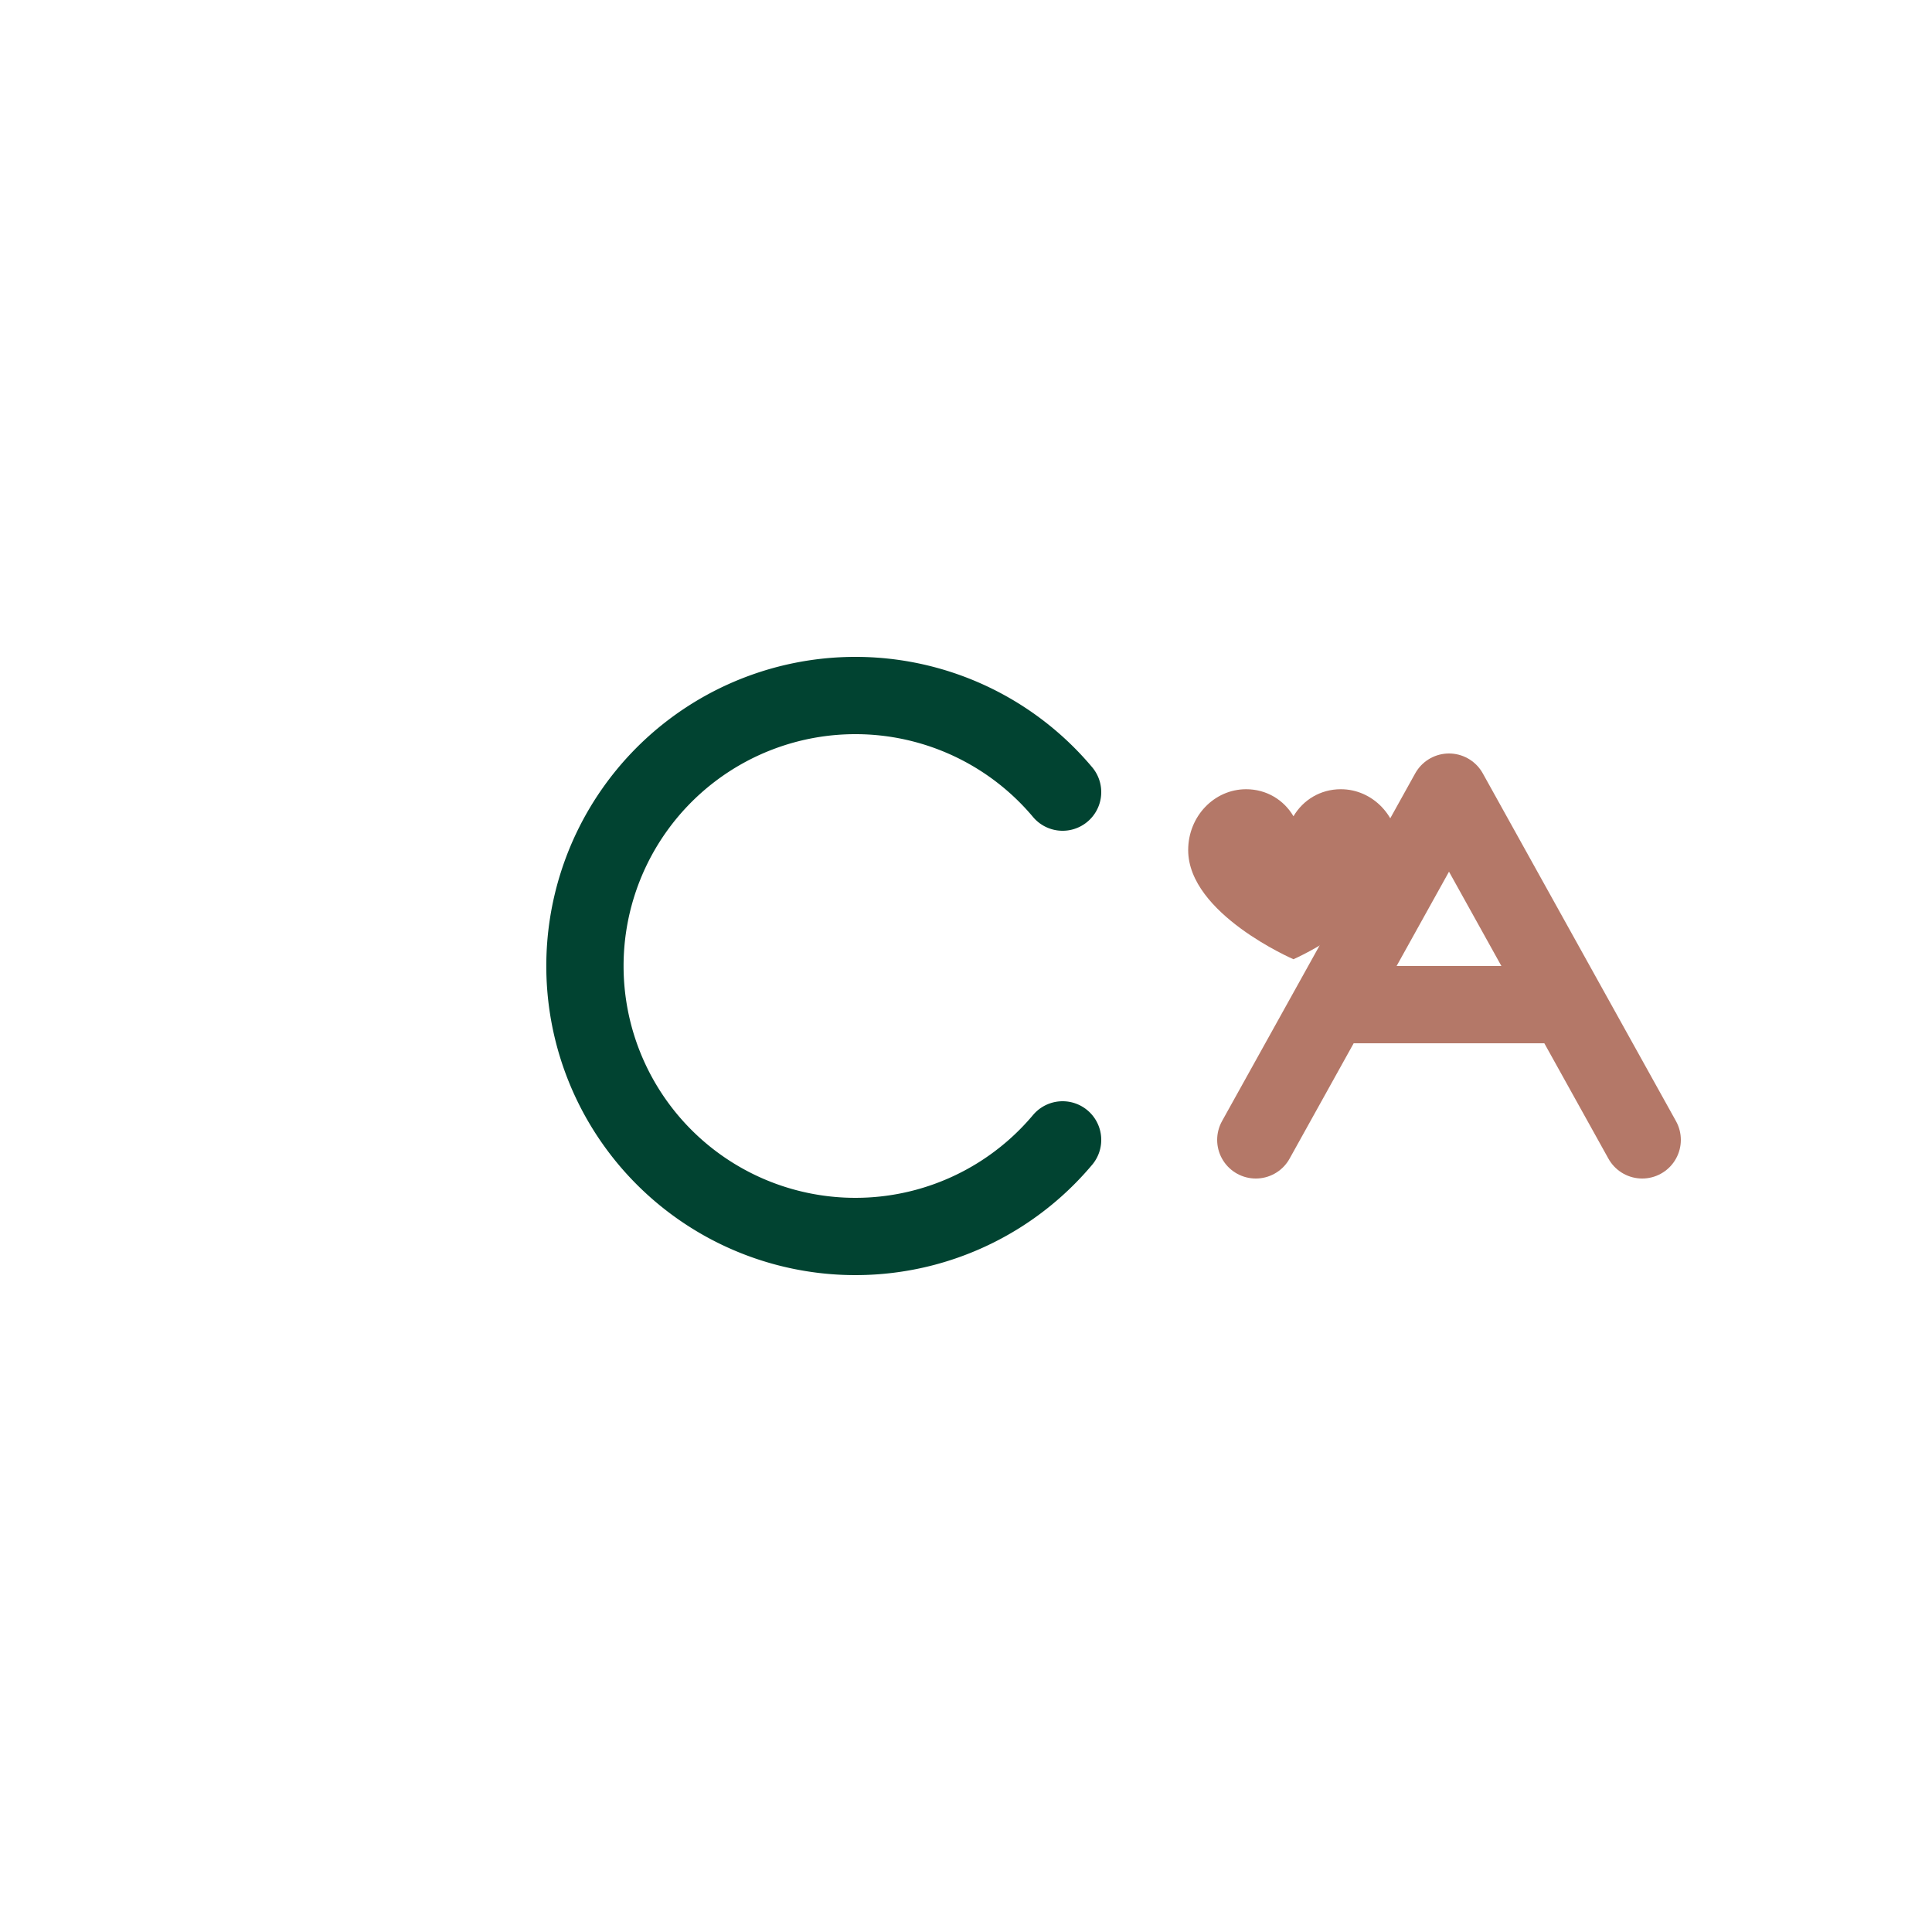 <?xml version="1.0" encoding="UTF-8"?>
<svg width="200" height="200" viewBox="0 0 200 200" fill="none" xmlns="http://www.w3.org/2000/svg" role="img" aria-labelledby="title desc">
  <title id="title">Clemence &amp; Antoinette Monogram</title>
  <desc id="desc">Monogram logo (C &amp; A) used as site favicon in wedding colors.</desc>
  <rect width="200" height="200" fill="white"/>
  <!-- Scale and center the original horizontal logo into a square canvas -->
  <g transform="translate(0,70) scale(1,1)">
    <!-- Letter C (primary) -->
    <path d="M110 12 A28 28 0 1 0 110 48" stroke="#014331" stroke-width="8" stroke-linecap="round"/>
    <!-- Letter A (accent) -->
    <path d="M130 48 L150 12 L170 48" stroke="#b47868" stroke-width="8" stroke-linecap="round" stroke-linejoin="round"/>
    <path d="M139 34 H161" stroke="#b47868" stroke-width="8" stroke-linecap="round"/>
    <!-- Small heart accent between C & A -->
    <path d="M123 18c0-3.5 2.7-6.3 6-6.3 2.1 0 3.9 1.1 4.9 2.8 1-1.7 2.8-2.8 4.9-2.8 3.3 0 6 2.8 6 6.3 0 6.5-10.9 11.3-10.9 11.3S123 24.6 123 18z" fill="#b47868"/>
  </g>
</svg>
